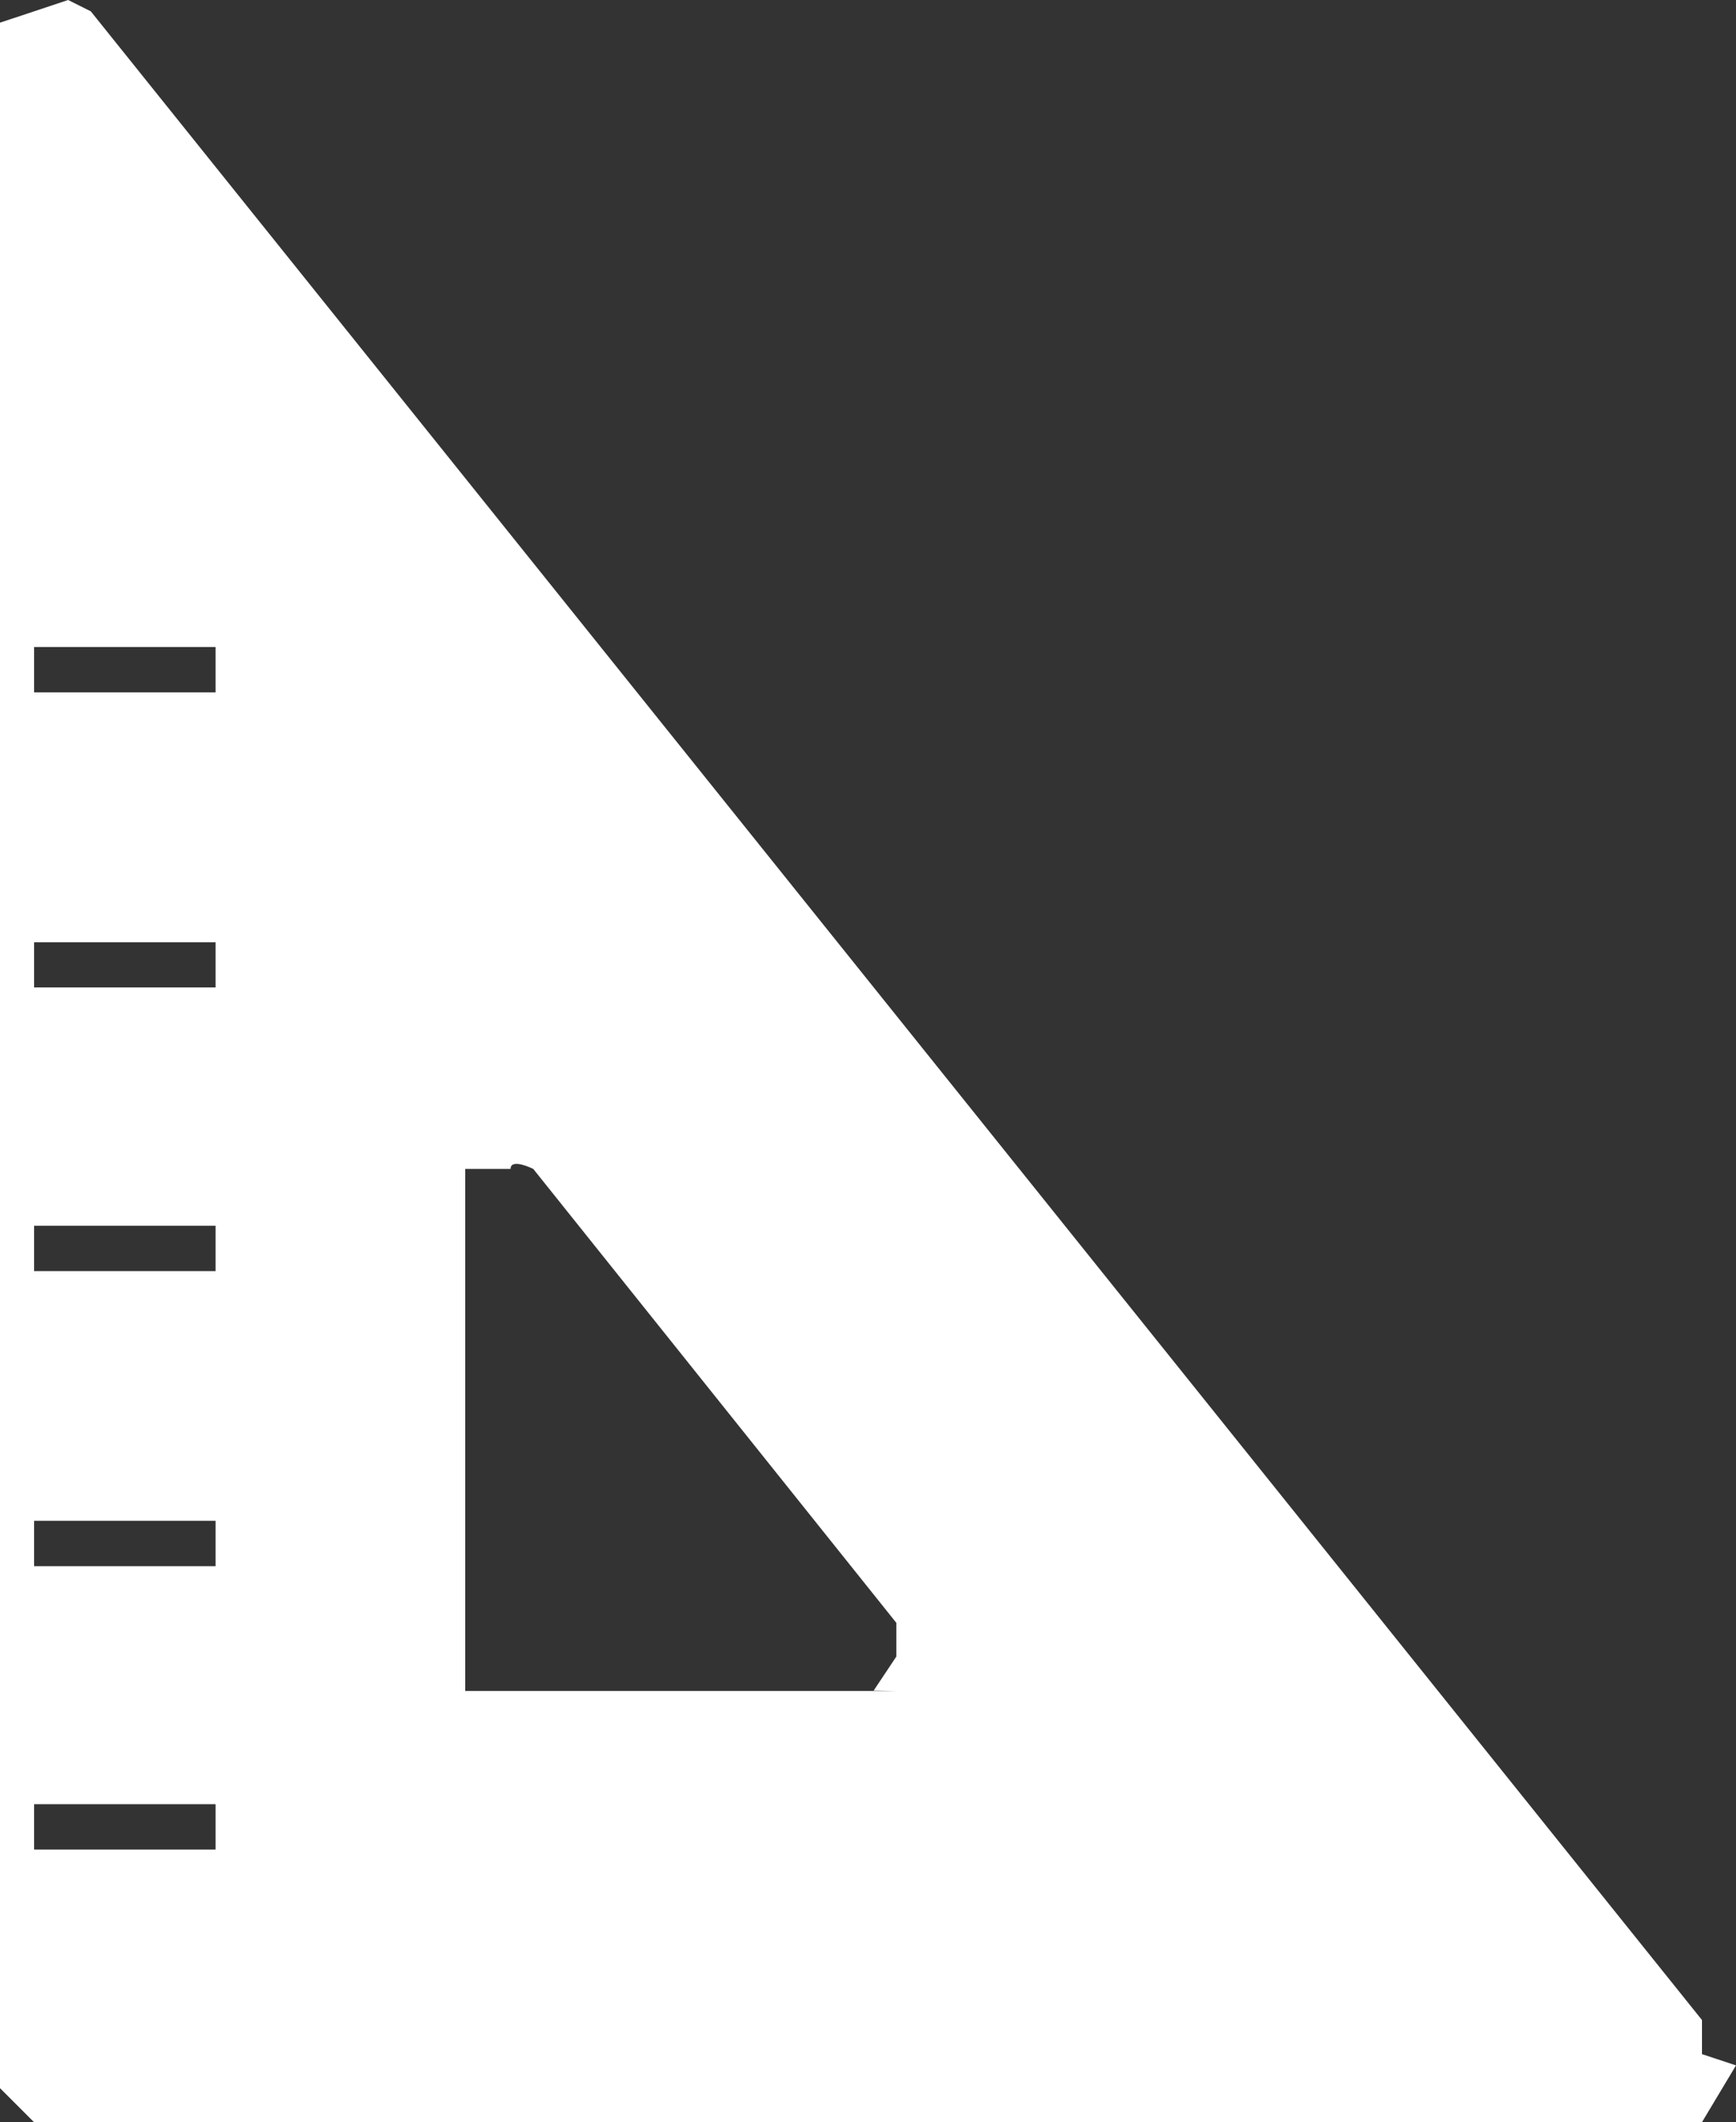 <svg xmlns="http://www.w3.org/2000/svg" width="21.587" height="26.39" viewBox="0 0 21.587 26.39">
  <rect x="0" y="0" width="21.587" height="26.39" fill="#333333" stroke="none"/>
  <path id="パス_1013" data-name="パス 1013" d="M160.464,28.944V28.52L140.429,3.541l-.282-.141-.847.282V29.367l.423.423h20.741l.423-.706Zm-18.483-2.822V26.4h-2.257v-.282h0v-.282h2.257v.282Zm0-3.528v.282h-2.257v-.282h0v-.282h2.257v.282Zm0-3.669v.282h-2.257v-.282h0v-.282h2.257v.282Zm0-3.528v.282h-2.257V15.4h0v-.282h2.257V15.4Zm0-3.669v.282h-2.257v-.282h0v-.282h2.257v.282Zm8.466,12.7h-5.362V17.936h.564c0-.141.282,0,.282,0l4.515,5.645V24l-.282.423Z" transform="translate(-139.3 -3.4)" fill="#fff"/>
</svg>
